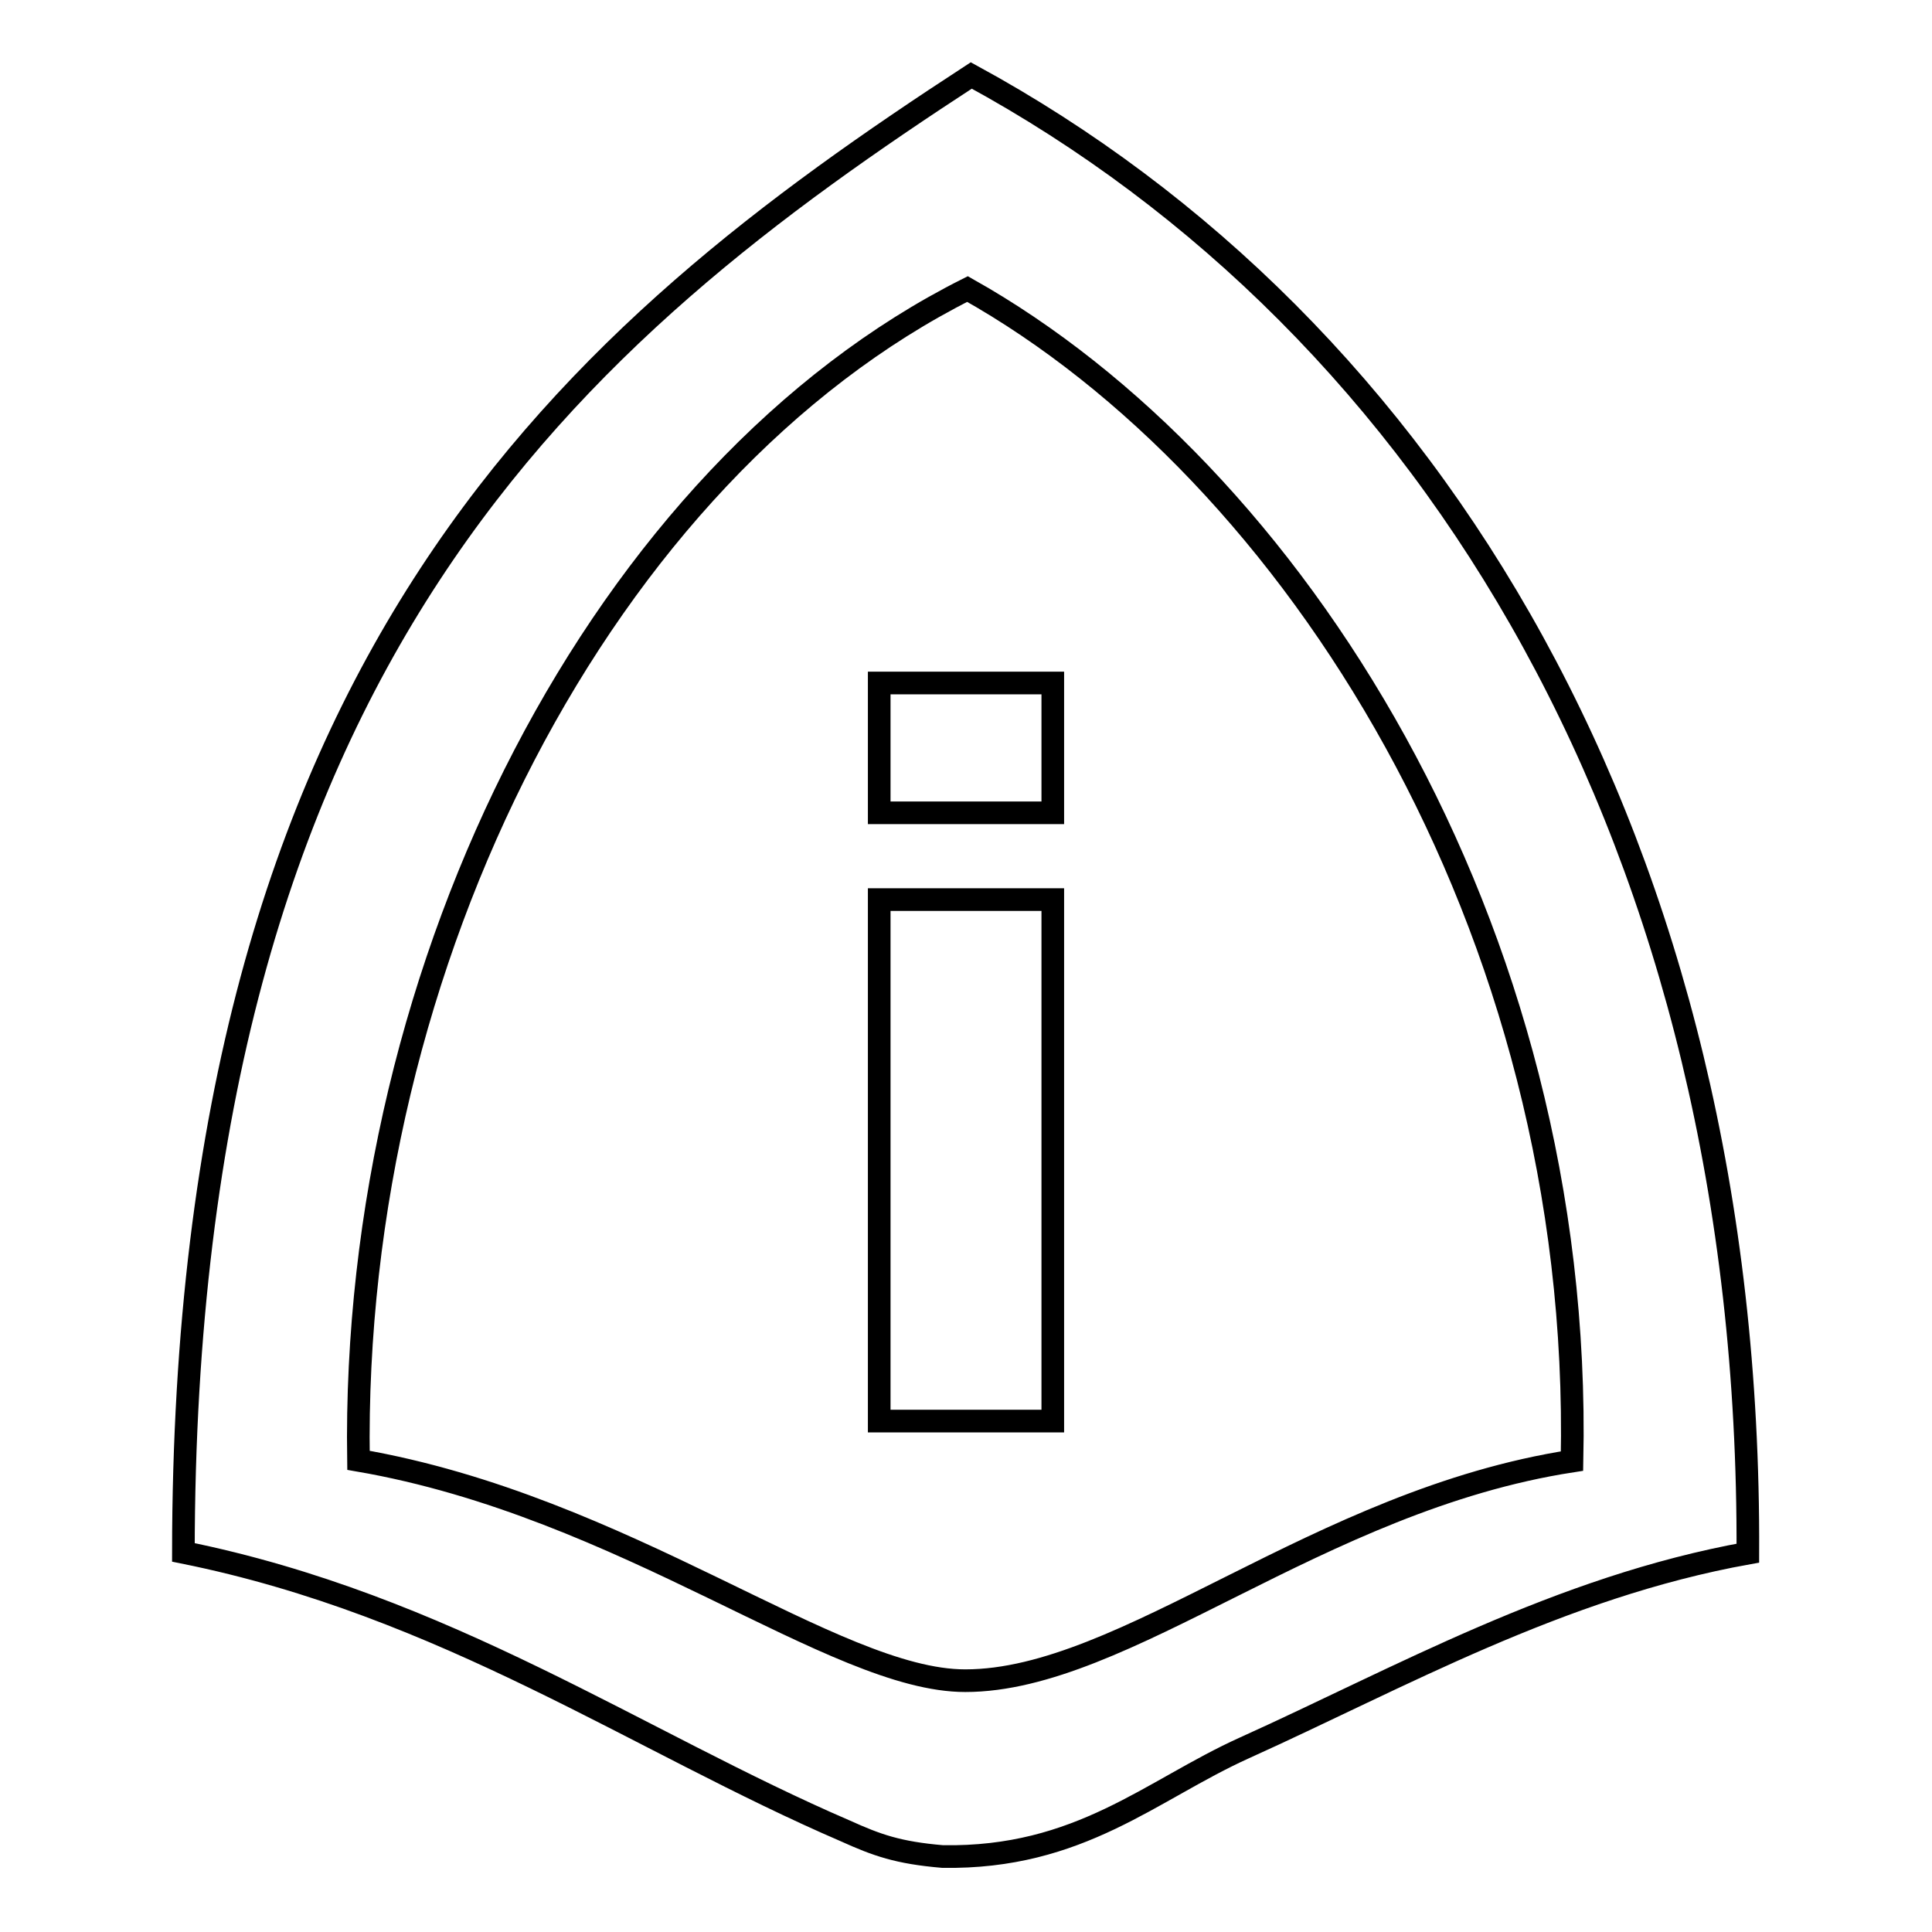 <?xml version="1.0" encoding="utf-8"?>
<!-- Svg Vector Icons : http://www.onlinewebfonts.com/icon -->
<!DOCTYPE svg PUBLIC "-//W3C//DTD SVG 1.1//EN" "http://www.w3.org/Graphics/SVG/1.1/DTD/svg11.dtd">
<svg version="1.1" xmlns="http://www.w3.org/2000/svg" xmlns:xlink="http://www.w3.org/1999/xlink" x="0px" y="0px" viewBox="0 0 256 256" enable-background="new 0 0 256 256" xml:space="preserve">
<g><g><path stroke-width="3" fill-opacity="0" stroke="#000000"  d="M231.6,205.8c-25,4.5-46.3,16.6-66.7,25.8c-12.4,5.6-21.8,14.7-40,14.4c-5.9-0.5-8.7-1.5-12.9-3.4c-27.4-11.8-53-29.9-87.7-36.9C24.4,87.1,76.5,44,128.7,10C189.7,43.2,232,111.9,231.6,205.8z M128.2,38.3c-48,24.1-81.7,88.9-80.7,155.2c35.4,6.1,63,29.2,80.4,29.2c21.2,0,46.7-23.9,80.4-29.1C209.8,122.5,171.1,62.4,128.2,38.3z M116.5,188.3v-69.1h23v69.1H116.5z M116.5,90.5h23v17.2h-23V90.5z"/></g></g>
</svg>